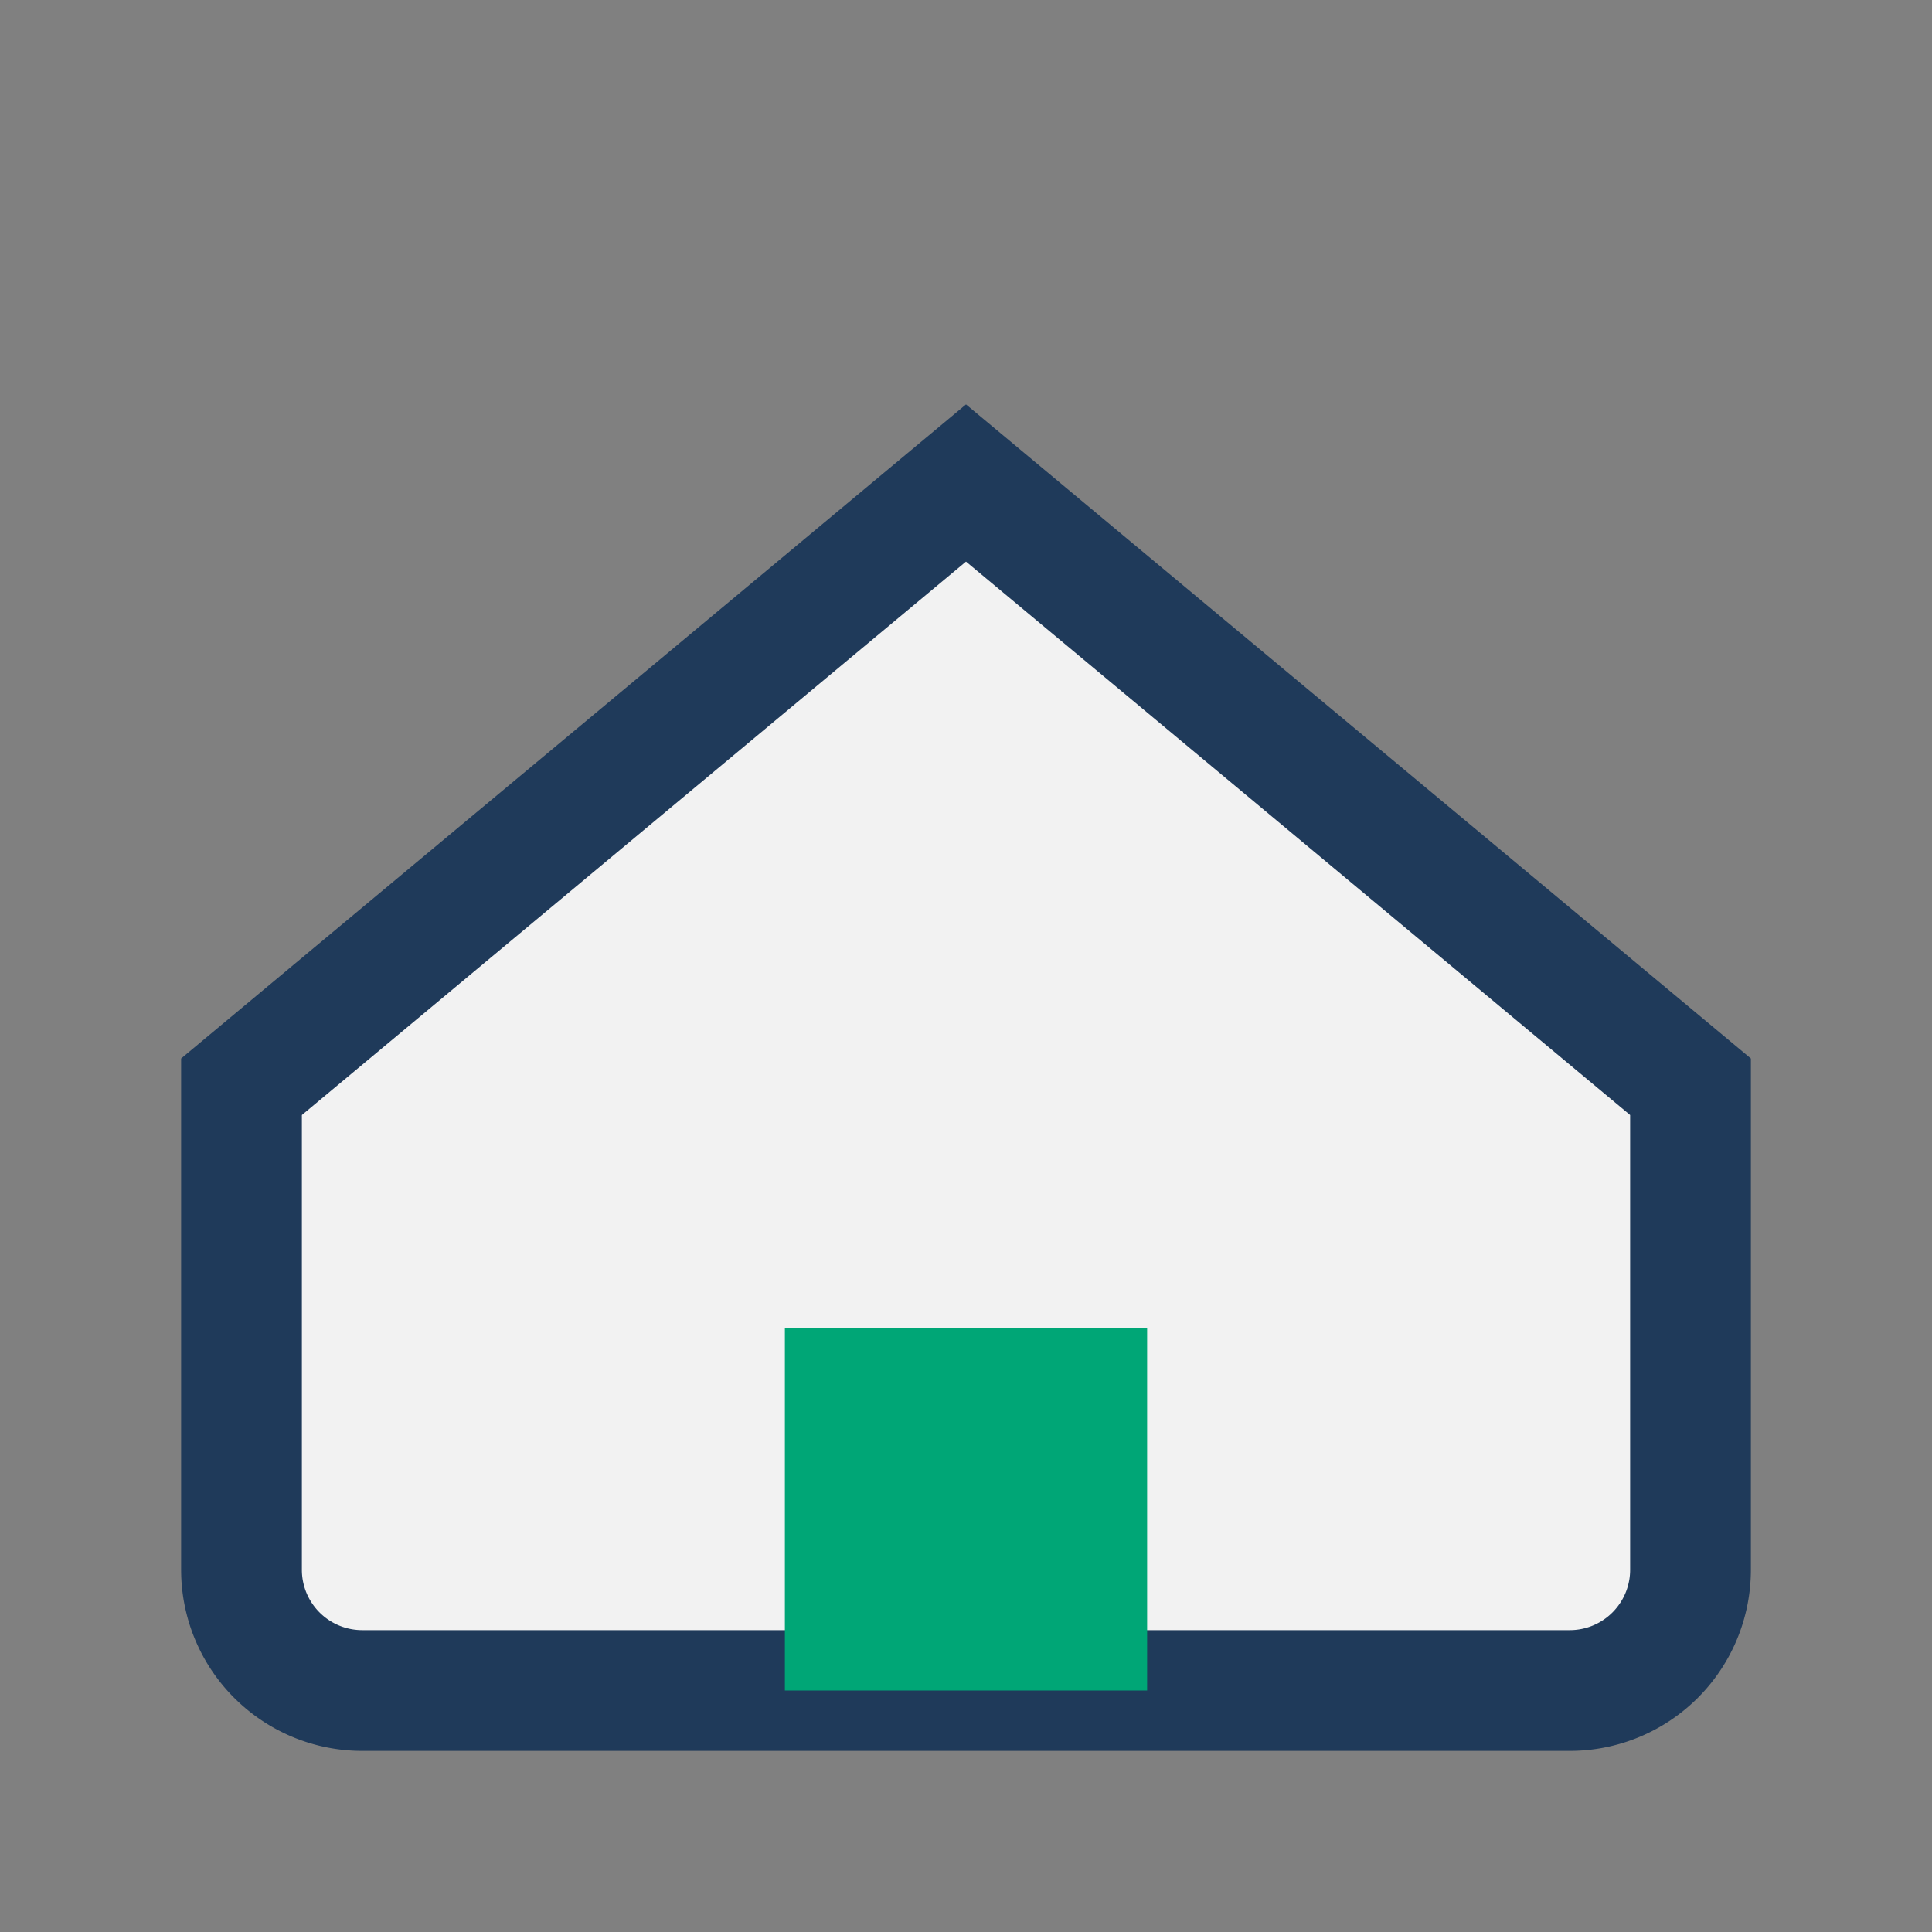 <?xml version="1.0" encoding="UTF-8"?>
<svg xmlns="http://www.w3.org/2000/svg" width="32" height="32" viewBox="0 0 32 32"><rect x="0" y="0" width="32" height="32" fill="#808080" stroke="none"/><path d="M4 18l12-10 12 10v8a2 2 0 0 1-2 2H6a2 2 0 0 1-2-2z" fill="#F2F2F2" stroke="#1F3A5A" stroke-width="2"/><rect x="13" y="22" width="6" height="6" fill="#00A676"/></svg>